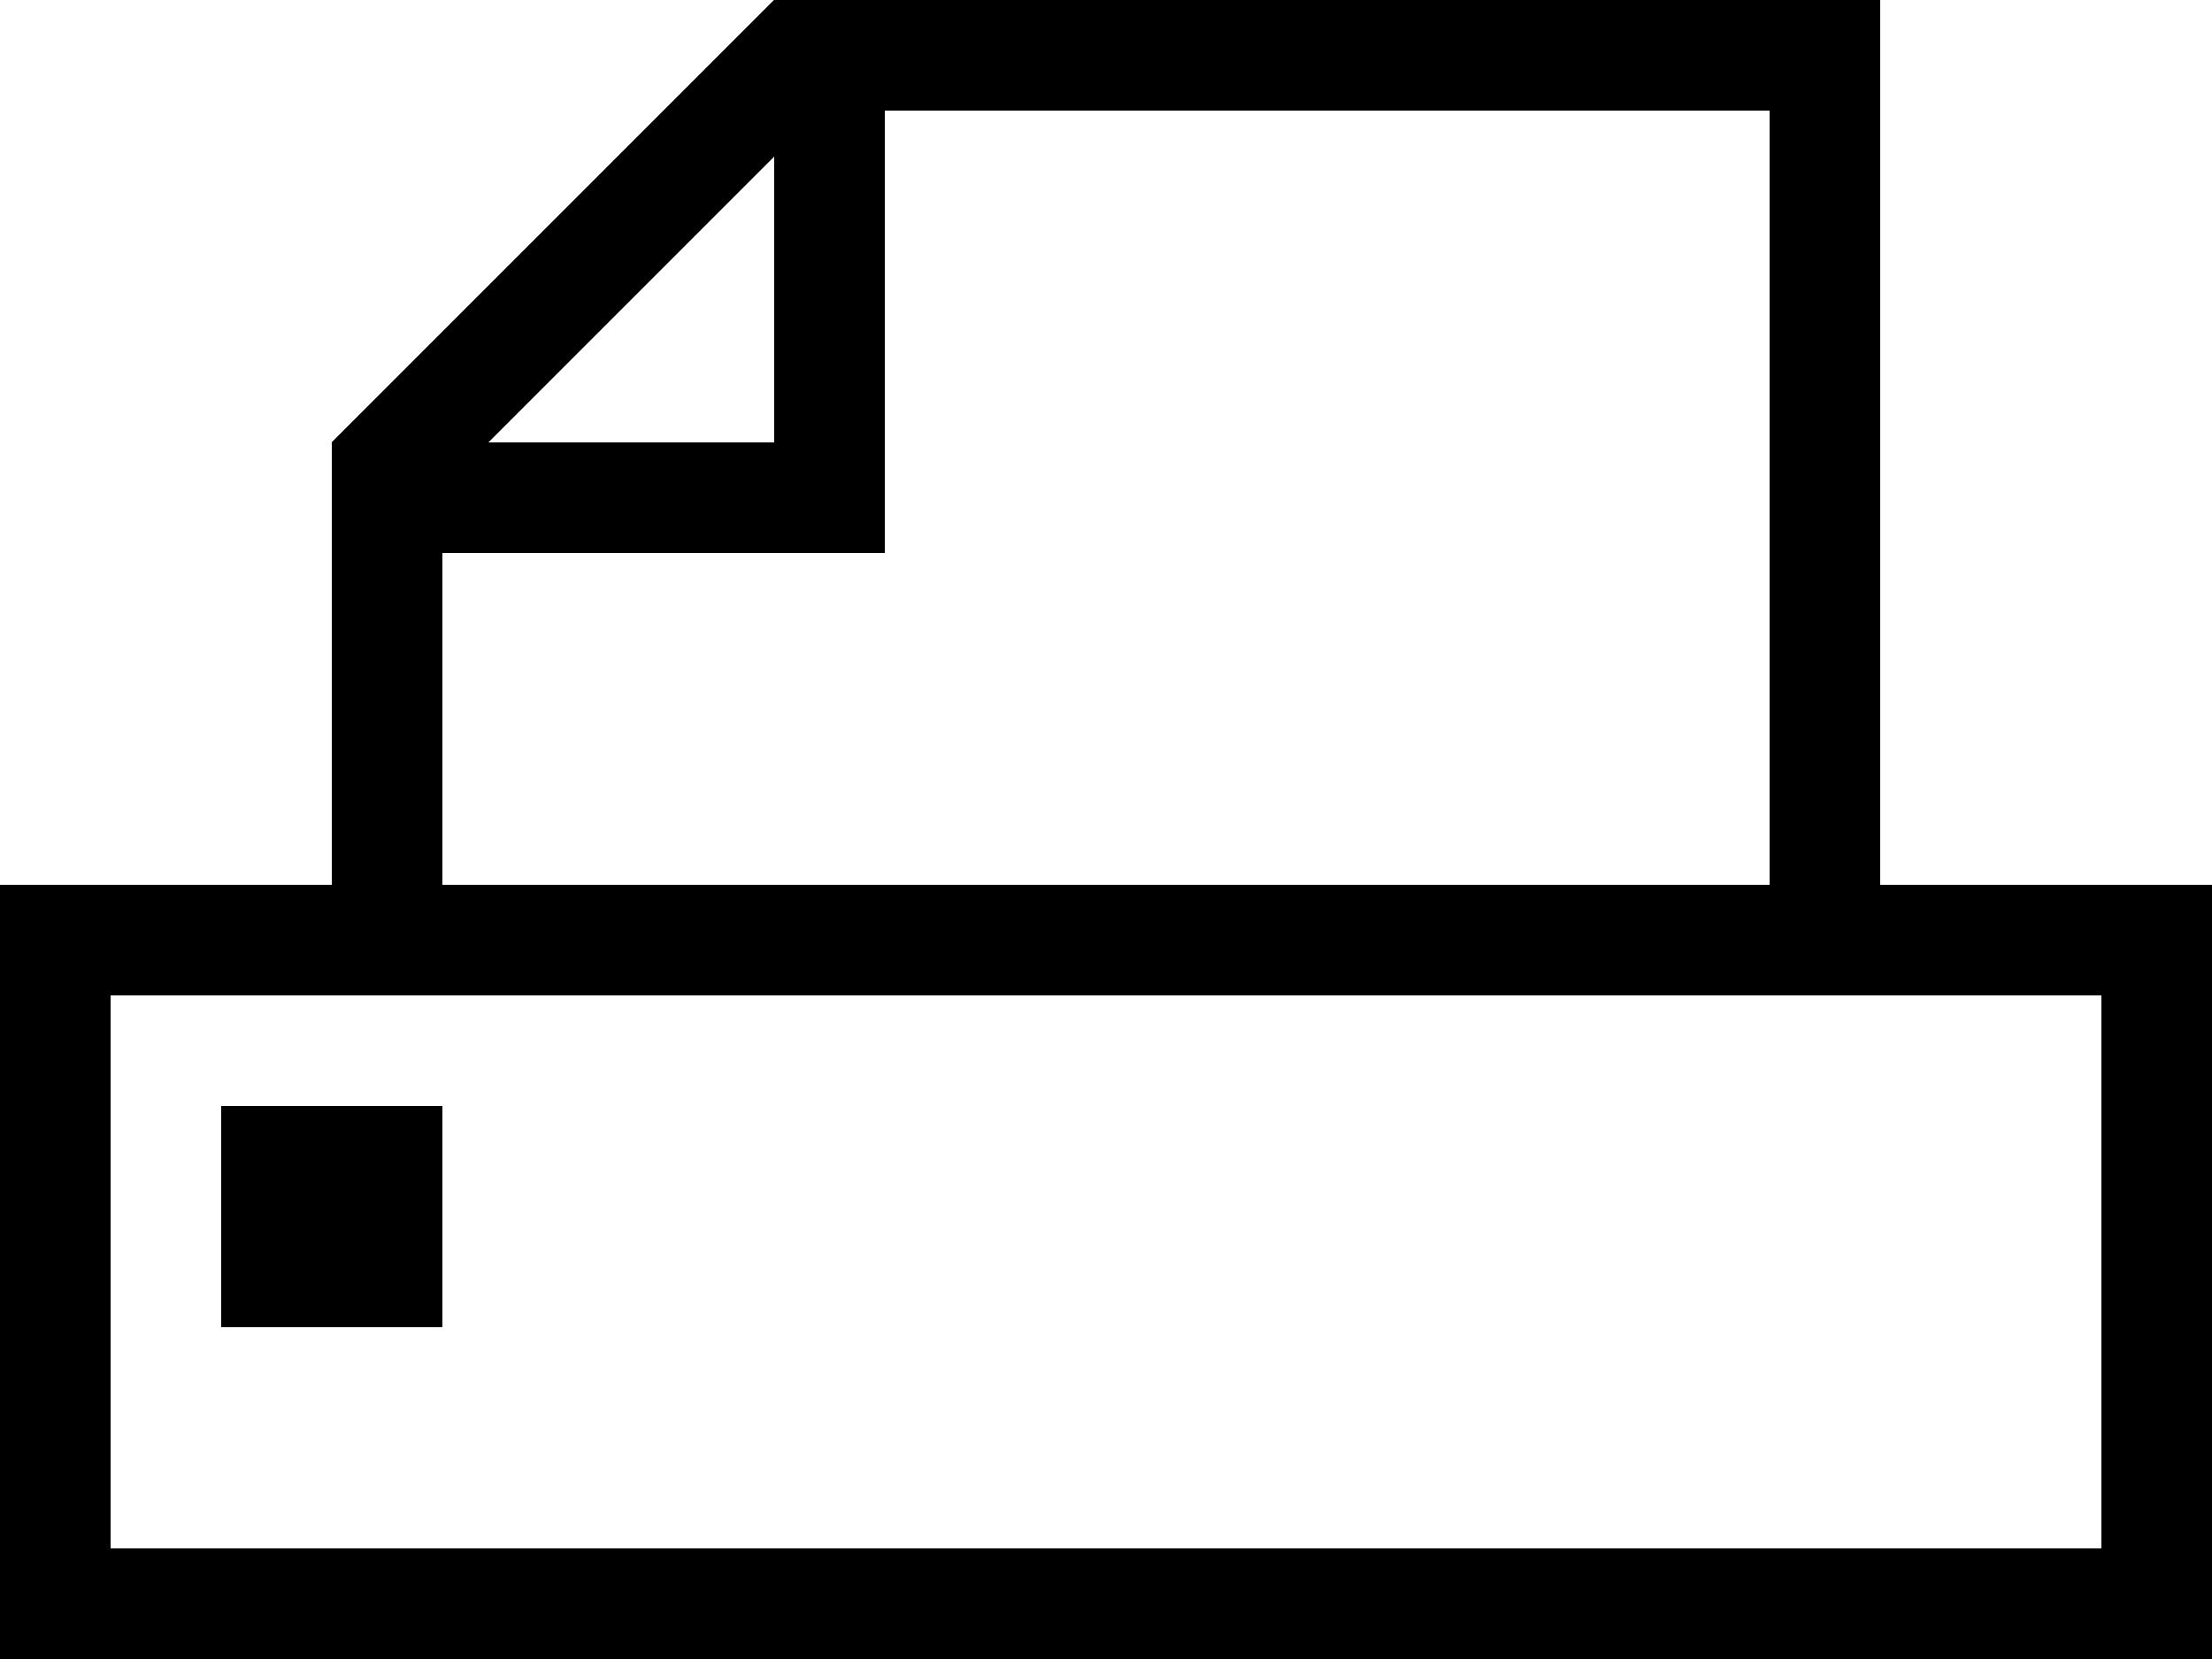 <?xml version="1.0" encoding="UTF-8" standalone="no"?>
<svg width="20px" height="15px" viewBox="0 0 20 15" version="1.1" xmlns="http://www.w3.org/2000/svg" xmlns:xlink="http://www.w3.org/1999/xlink">
    <!-- Generator: Sketch 47.1 (45422) - http://www.bohemiancoding.com/sketch -->
    <title>Group 11</title>
    <desc>Created with Sketch.</desc>
    <defs></defs>
    <g id="Current" stroke="none" stroke-width="1" fill="none" fill-rule="evenodd">
        <g id="UI" transform="translate(-295, -5095)" fill="#000000">
            <g id="Group-11" transform="translate(295, 5095)">
                <path d="M1,14 L19,14 L19,9 L1,9 L1,14 Z M0,8 L20,8 L20,15 L0,15 L0,8 Z" id="Rectangle-21" fill-rule="nonzero"></path>
                <path d="M4,4.414 L4,8 L16,8 L16,1 L7.414,1 L4,4.414 Z M3,4 L7,0 L17,0 L17,9 L3,9 L3,4 Z" id="Rectangle-21-Copy" fill-rule="nonzero"></path>
                <path d="M7.707,0.707 L7,1 L7.414,1 L7.707,0.707 Z M4,4 L3.707,4.707 L4,4.414 L4,4 Z M7,4 L7,1.414 L4.414,4 L7,4 Z M3,4 L7,0 L8,0 L8,5 L3,5 L3,4 Z" id="Rectangle-21-Copy" fill-rule="nonzero"></path>
                <rect id="Rectangle-22" x="2" y="10" width="2" height="2"></rect>
            </g>
        </g>
    </g>
</svg>